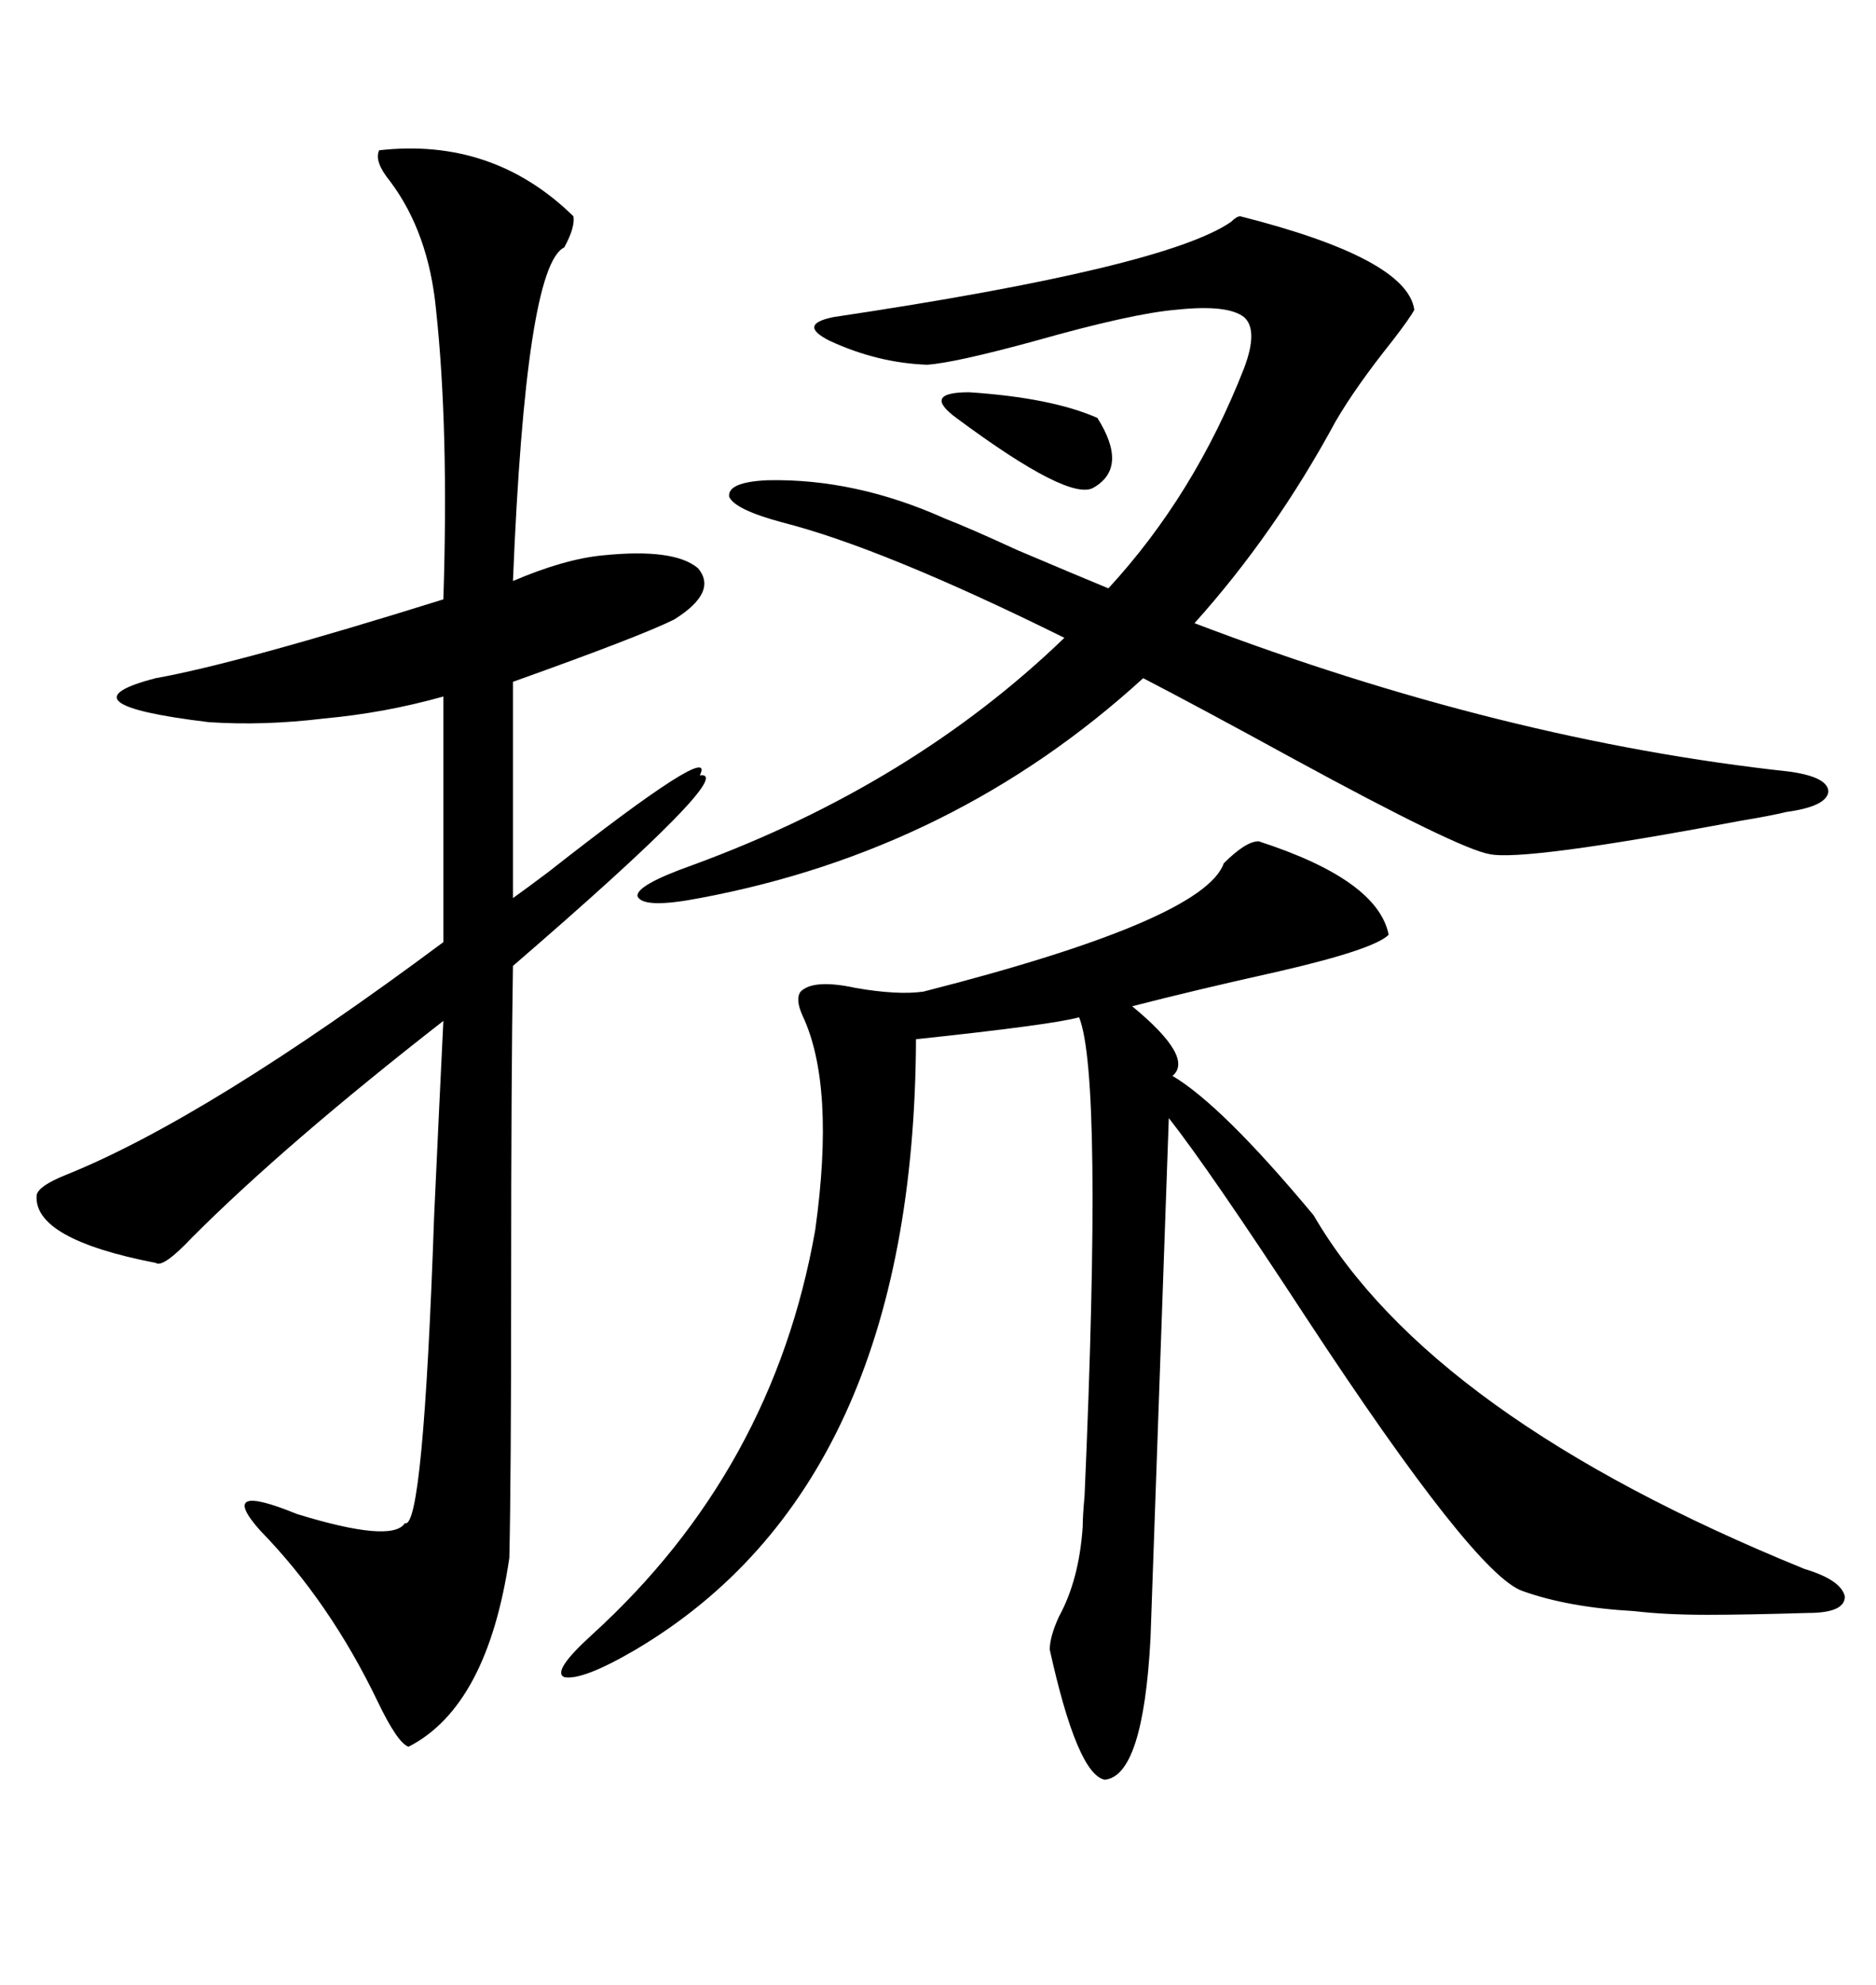 <svg xmlns="http://www.w3.org/2000/svg" xmlns:xlink="http://www.w3.org/1999/xlink" width="300" height="317.285"><path d="M60.64 24.02L60.64 24.02Q78.81 21.97 91.70 34.57L91.70 34.57Q91.99 36.33 90.23 39.55L90.23 39.55Q84.08 42.48 82.03 92.87L82.03 92.87Q90.23 89.36 96.39 88.77L96.39 88.77Q107.81 87.60 111.62 90.82L111.62 90.82Q114.84 94.63 107.81 99.02L107.81 99.02Q102.54 101.66 82.03 108.98L82.03 108.98L82.03 143.55Q84.08 142.09 87.60 139.45L87.60 139.45Q114.84 118.07 111.91 123.93L111.91 123.93Q118.36 123.05 82.03 154.39L82.03 154.39Q81.74 171.68 81.74 205.37L81.74 205.37Q81.74 236.43 81.45 249.02L81.45 249.02Q77.93 272.75 65.33 279.20L65.33 279.20Q63.57 278.61 60.35 271.88L60.35 271.88Q52.73 256.05 41.60 244.63L41.60 244.63Q34.57 236.72 47.46 241.99L47.46 241.99Q62.70 246.68 64.75 243.46L64.75 243.46Q67.68 244.63 69.43 194.24L69.43 194.24Q70.31 175.20 70.90 163.18L70.90 163.18Q45.70 182.81 30.76 197.75L30.76 197.75Q26.07 202.73 24.90 201.86L24.90 201.86Q5.27 198.05 5.86 191.02L5.86 191.02Q6.15 189.55 10.55 187.79L10.55 187.79Q33.11 178.71 70.90 150.59L70.90 150.59L70.90 111.33Q61.52 113.96 51.86 114.84L51.86 114.84Q42.19 116.02 33.40 115.43L33.40 115.43Q9.08 112.50 24.90 108.40L24.90 108.40Q38.09 106.05 70.90 95.80L70.90 95.80Q71.78 68.55 69.73 49.51L69.73 49.51Q68.55 37.21 62.40 29.00L62.40 29.00Q59.77 25.78 60.64 24.02ZM201.27 134.47L201.27 134.47Q220.31 140.63 222.07 149.41L222.07 149.41Q219.73 151.76 204.49 155.27L204.49 155.27Q191.31 158.20 181.05 160.84L181.05 160.84Q191.02 169.04 187.50 171.97L187.50 171.97Q195.41 176.66 210.06 194.24L210.06 194.24Q228.81 226.46 288.57 250.78L288.57 250.78Q294.43 252.54 295.02 255.18L295.02 255.18Q295.02 257.81 289.16 257.81L289.16 257.81Q279.20 258.11 273.05 258.11L273.05 258.11Q266.31 258.11 261.33 257.52L261.33 257.52Q250.78 256.93 243.46 254.30L243.46 254.30Q235.84 251.66 208.89 210.64L208.89 210.64Q193.36 186.91 186.91 178.71L186.91 178.71L183.98 261.91Q182.81 283.89 176.66 284.47L176.66 284.47Q172.27 283.59 167.87 263.67L167.87 263.67Q167.87 261.62 169.34 258.40L169.34 258.40Q172.56 252.54 173.14 244.04L173.14 244.04Q173.14 242.29 173.44 239.06L173.44 239.06Q176.37 171.97 172.56 162.60L172.56 162.60Q168.46 163.77 146.48 166.11L146.48 166.11Q146.19 237.30 101.66 263.67L101.66 263.67Q93.16 268.65 90.23 268.07L90.23 268.07Q88.18 267.19 94.63 261.33L94.63 261.33Q123.63 234.96 130.37 196.58L130.37 196.58Q133.59 173.44 128.32 162.30L128.32 162.30Q127.15 159.67 128.03 158.50L128.03 158.50Q130.08 156.45 136.82 157.91L136.82 157.91Q143.55 159.08 147.66 158.50L147.66 158.50Q192.48 147.07 195.70 137.99L195.70 137.99Q199.22 134.47 201.27 134.47ZM286.23 123.34L286.23 123.34Q292.38 124.22 292.38 126.56L292.38 126.56Q292.09 128.91 285.64 129.79L285.64 129.79Q283.30 130.37 278.03 131.25L278.03 131.25Q243.75 137.70 238.18 136.52L238.18 136.52Q233.20 135.64 206.84 121.29L206.84 121.29Q191.31 112.79 182.81 108.40L182.81 108.40Q152.64 135.94 111.91 143.55L111.91 143.55Q102.83 145.31 101.95 143.26L101.95 143.26Q101.66 141.50 110.74 138.28L110.74 138.28Q145.90 125.39 170.21 101.95L170.21 101.95Q141.21 87.60 125.10 83.50L125.10 83.50Q117.48 81.45 116.60 79.39L116.60 79.39Q116.31 77.05 122.75 76.76L122.75 76.76Q136.82 76.46 151.17 82.91L151.17 82.91Q154.98 84.38 162.60 87.89L162.60 87.89Q172.27 91.99 177.25 94.04L177.25 94.04Q191.02 79.10 198.93 58.89L198.93 58.89Q201.27 52.73 198.93 50.68L198.93 50.68Q196.29 48.63 188.09 49.51L188.09 49.51Q181.05 50.10 165.53 54.49L165.53 54.49Q152.64 58.01 148.24 58.30L148.24 58.30Q140.33 58.01 132.71 54.49L132.71 54.49Q127.44 51.86 133.30 50.68L133.30 50.68Q186.33 42.77 196.88 35.45L196.88 35.45Q197.75 34.57 198.34 34.57L198.34 34.57Q225 41.31 226.17 49.51L226.17 49.51Q225.59 50.68 222.66 54.49L222.66 54.49Q216.80 61.82 213.57 67.38L213.57 67.38Q203.91 85.25 191.02 99.61L191.02 99.61Q240.23 118.36 286.23 123.34ZM152.93 66.80L152.93 66.80Q147.36 62.70 154.98 62.70L154.98 62.70Q168.16 63.57 175.49 66.80L175.49 66.80Q180.47 74.71 174.90 77.93L174.90 77.93Q171.09 80.27 152.93 66.80Z"/></svg>